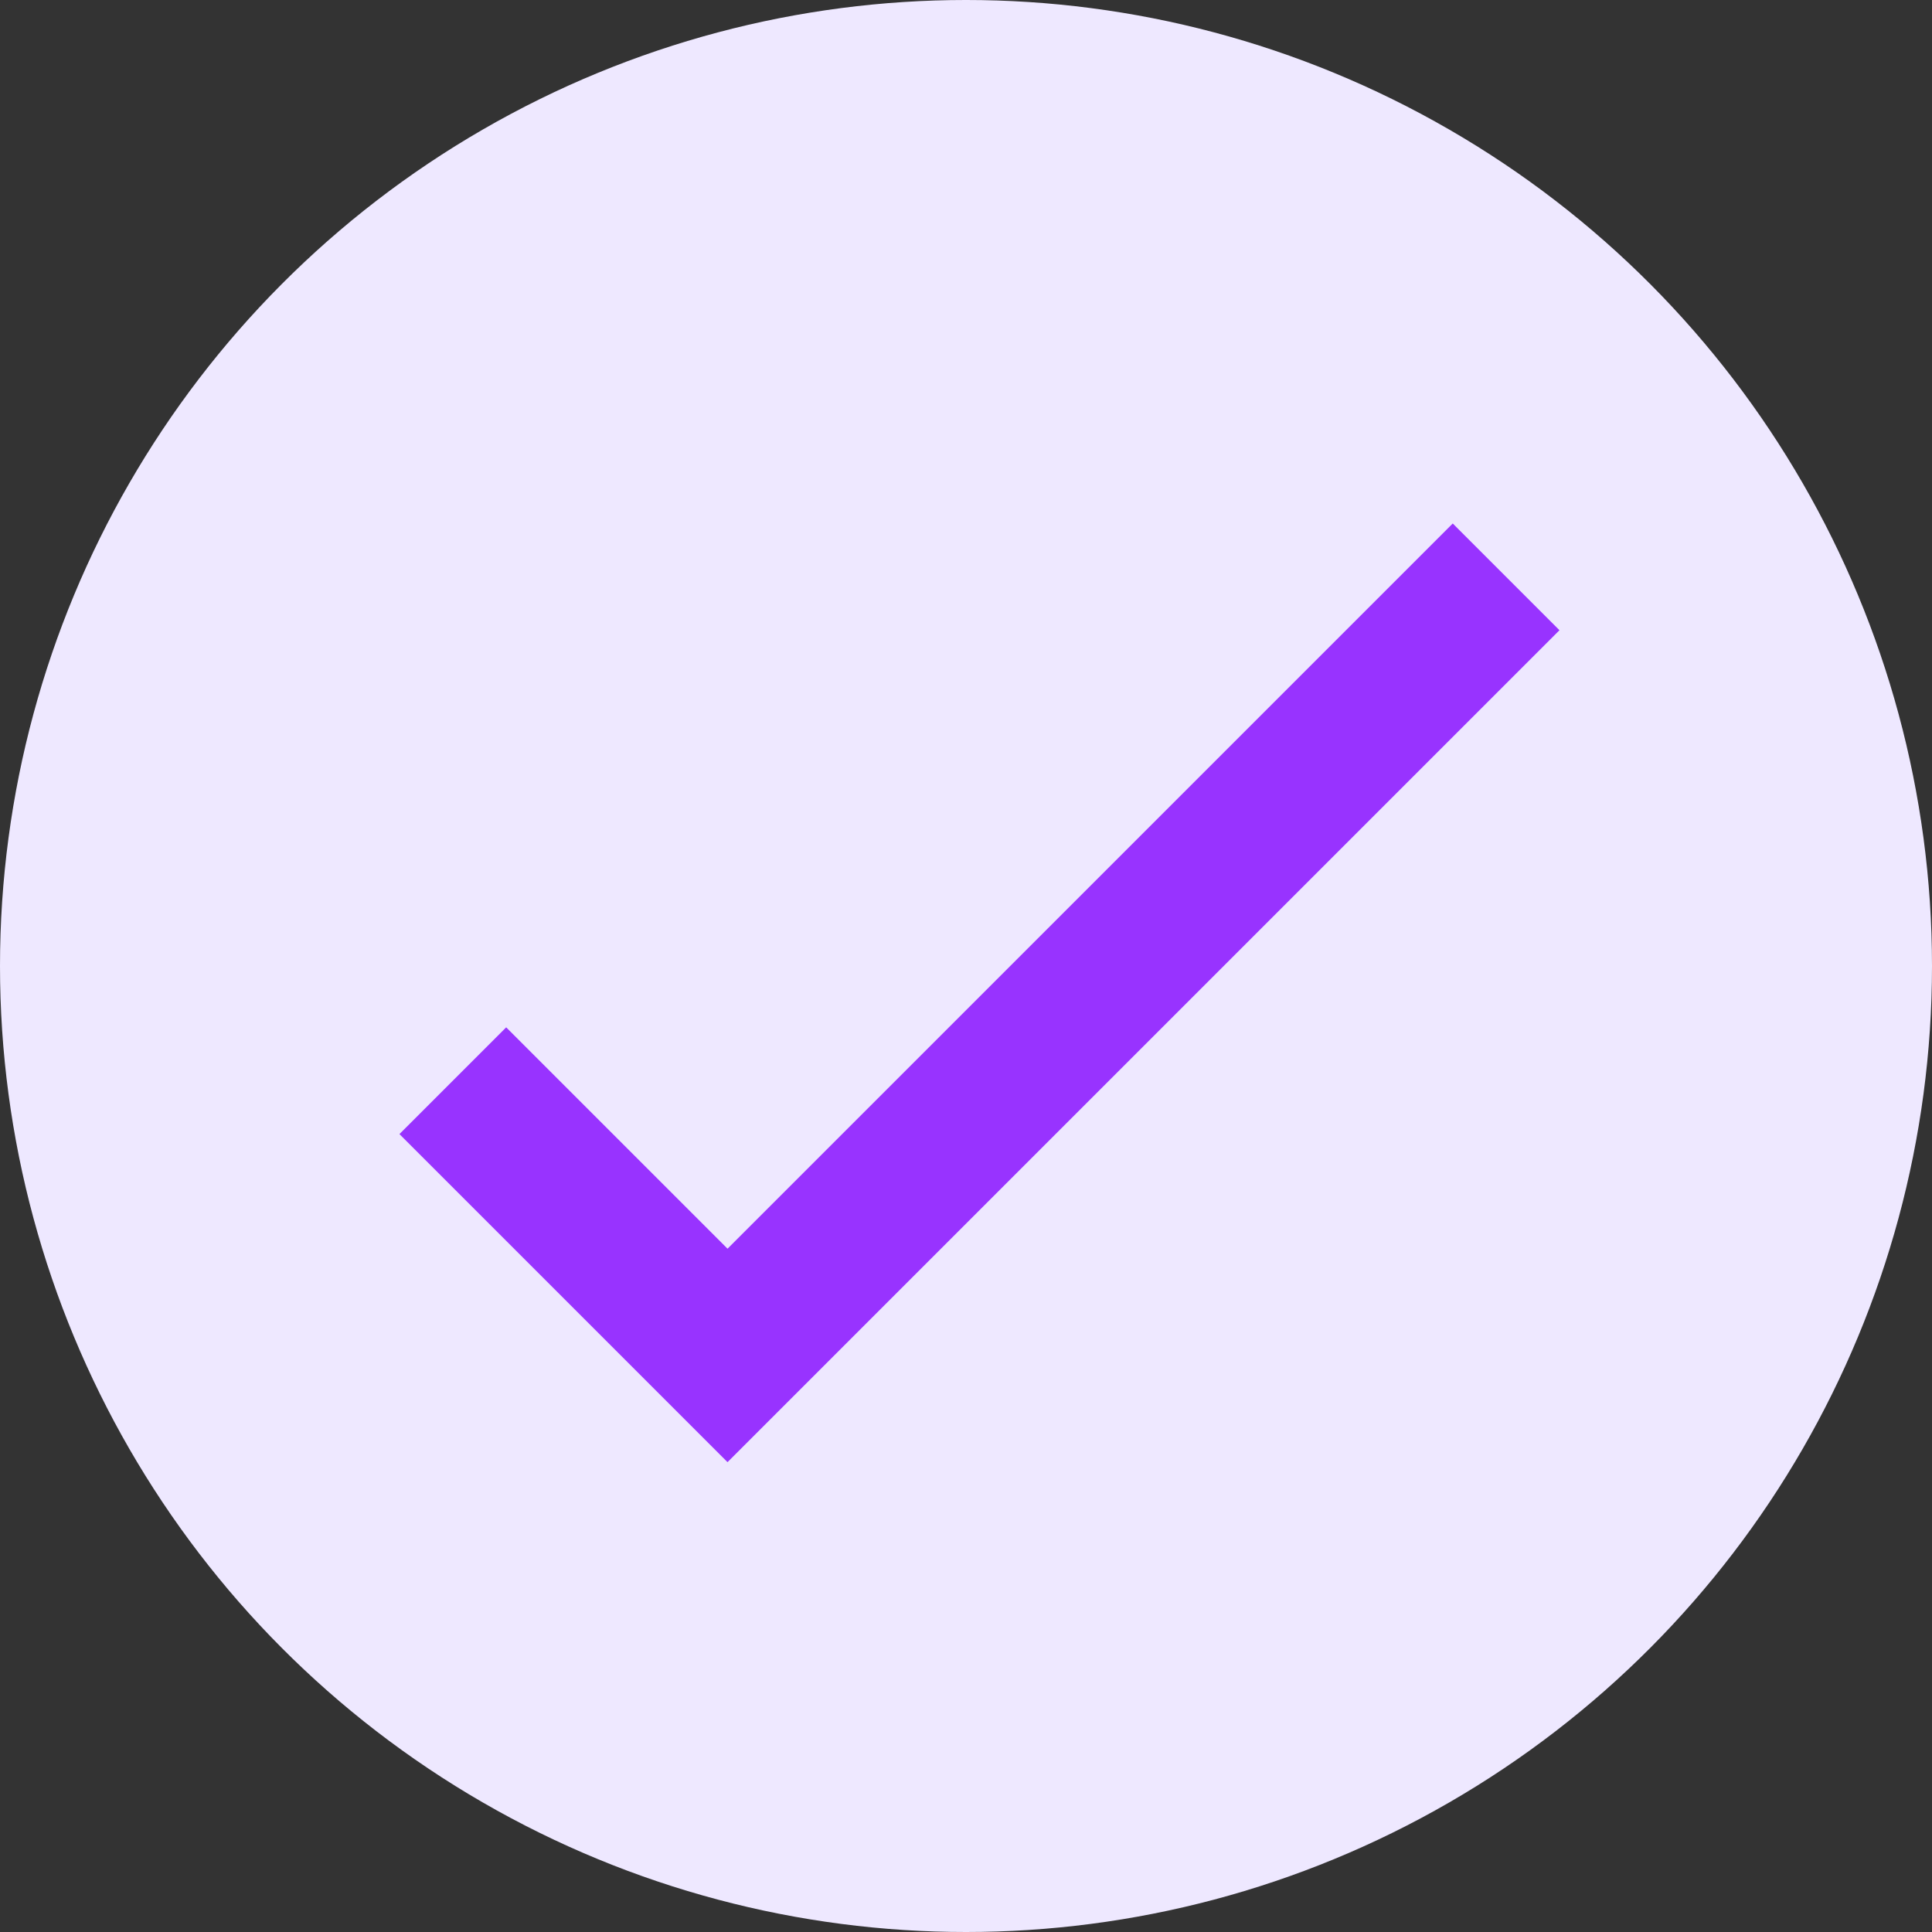 <svg xmlns="http://www.w3.org/2000/svg" width="64" height="64" viewBox="0 0 64 64">
  <rect x="0" y="0" width="64" height="64" fill="#333333" stroke="none"/>
  <g id="success-tick" transform="translate(-855 -94)">
    <circle id="Ellipse_78" data-name="Ellipse 78" cx="32" cy="32" r="32" transform="translate(855 94)" fill="#eee8ff"/>
    <g id="Group_1245334" data-name="Group 1245334" transform="translate(859.767 112.993)">
      <path id="Path_25188" data-name="Path 25188" d="M3931.477-1950.19l9.1,9.1,25.792-25.791" transform="translate(-3921.244 1966.997)" fill="none" stroke="#9833ff" stroke-width="5"/>
    </g>
  </g>
</svg>
